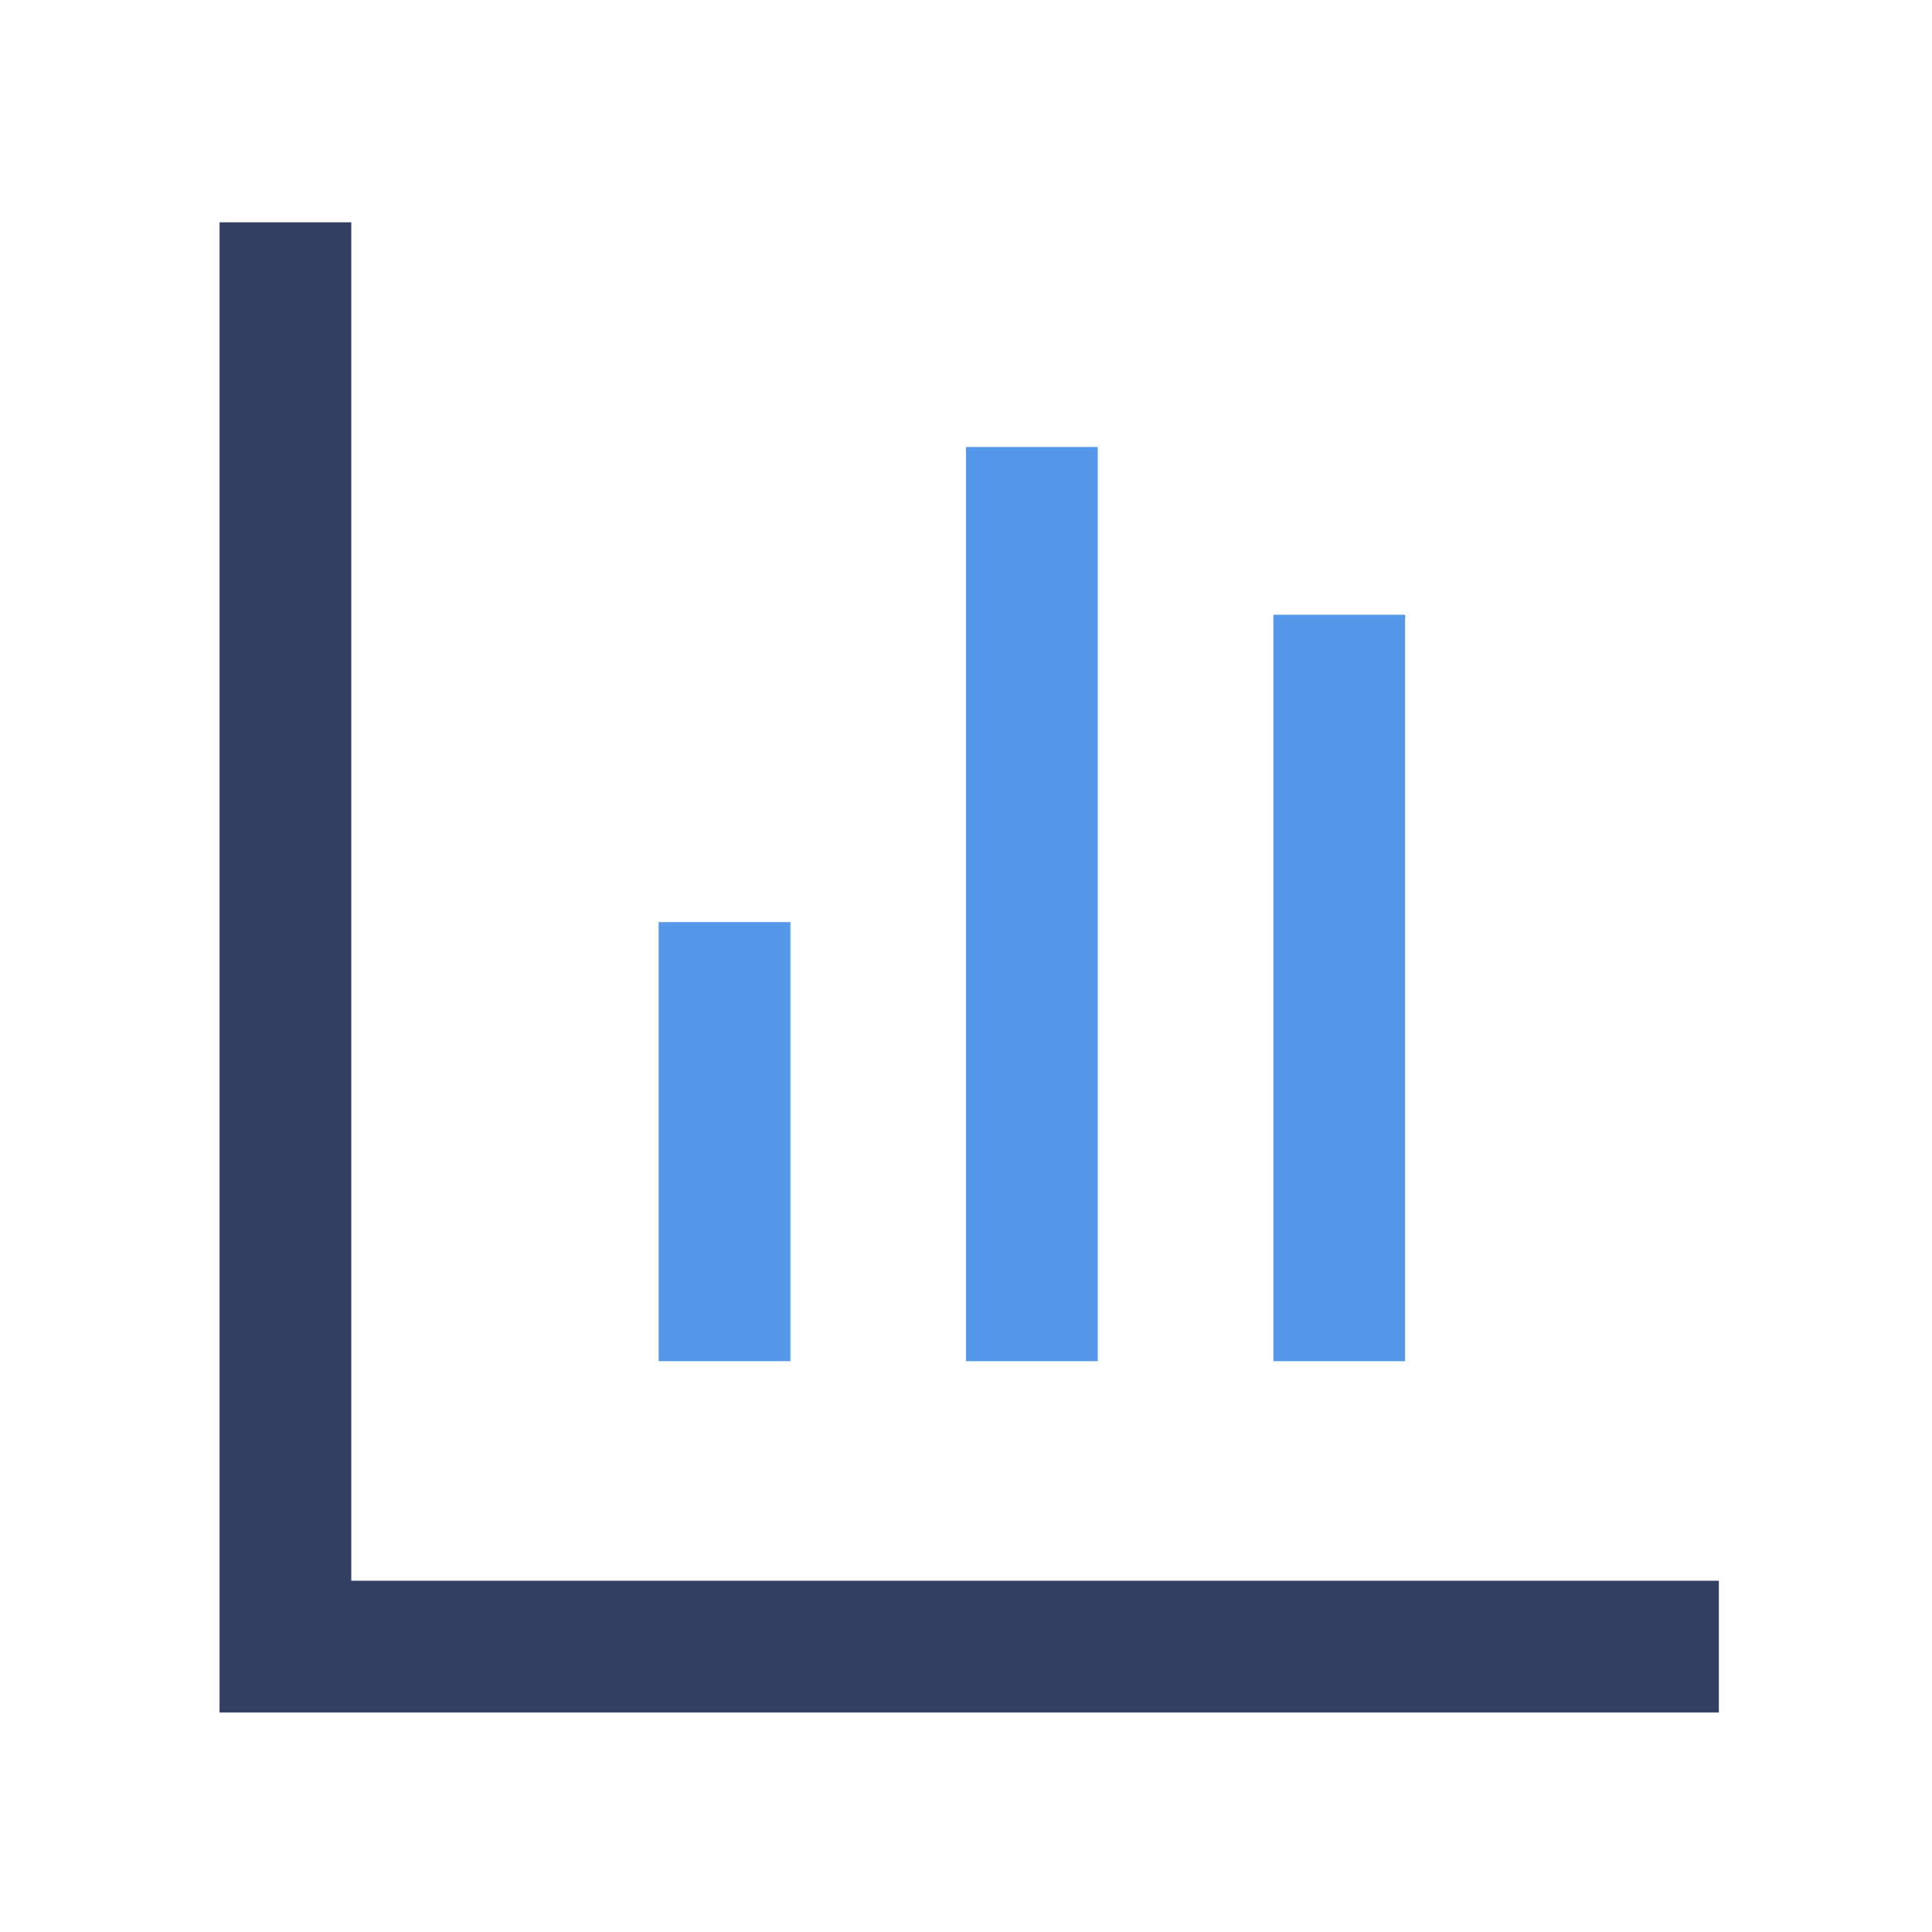 <svg xmlns="http://www.w3.org/2000/svg" width="44" height="44"><g fill="none" fill-rule="evenodd"><path fill="#333E63" fill-rule="nonzero" d="M8 36h31.146v3H5V5.063h3z"/><path fill="#5598EA" d="M18 31h-3V21h3v10zm7 0h-3V10.18h3V31zm7 0h-3V14h3v17z"/></g></svg>